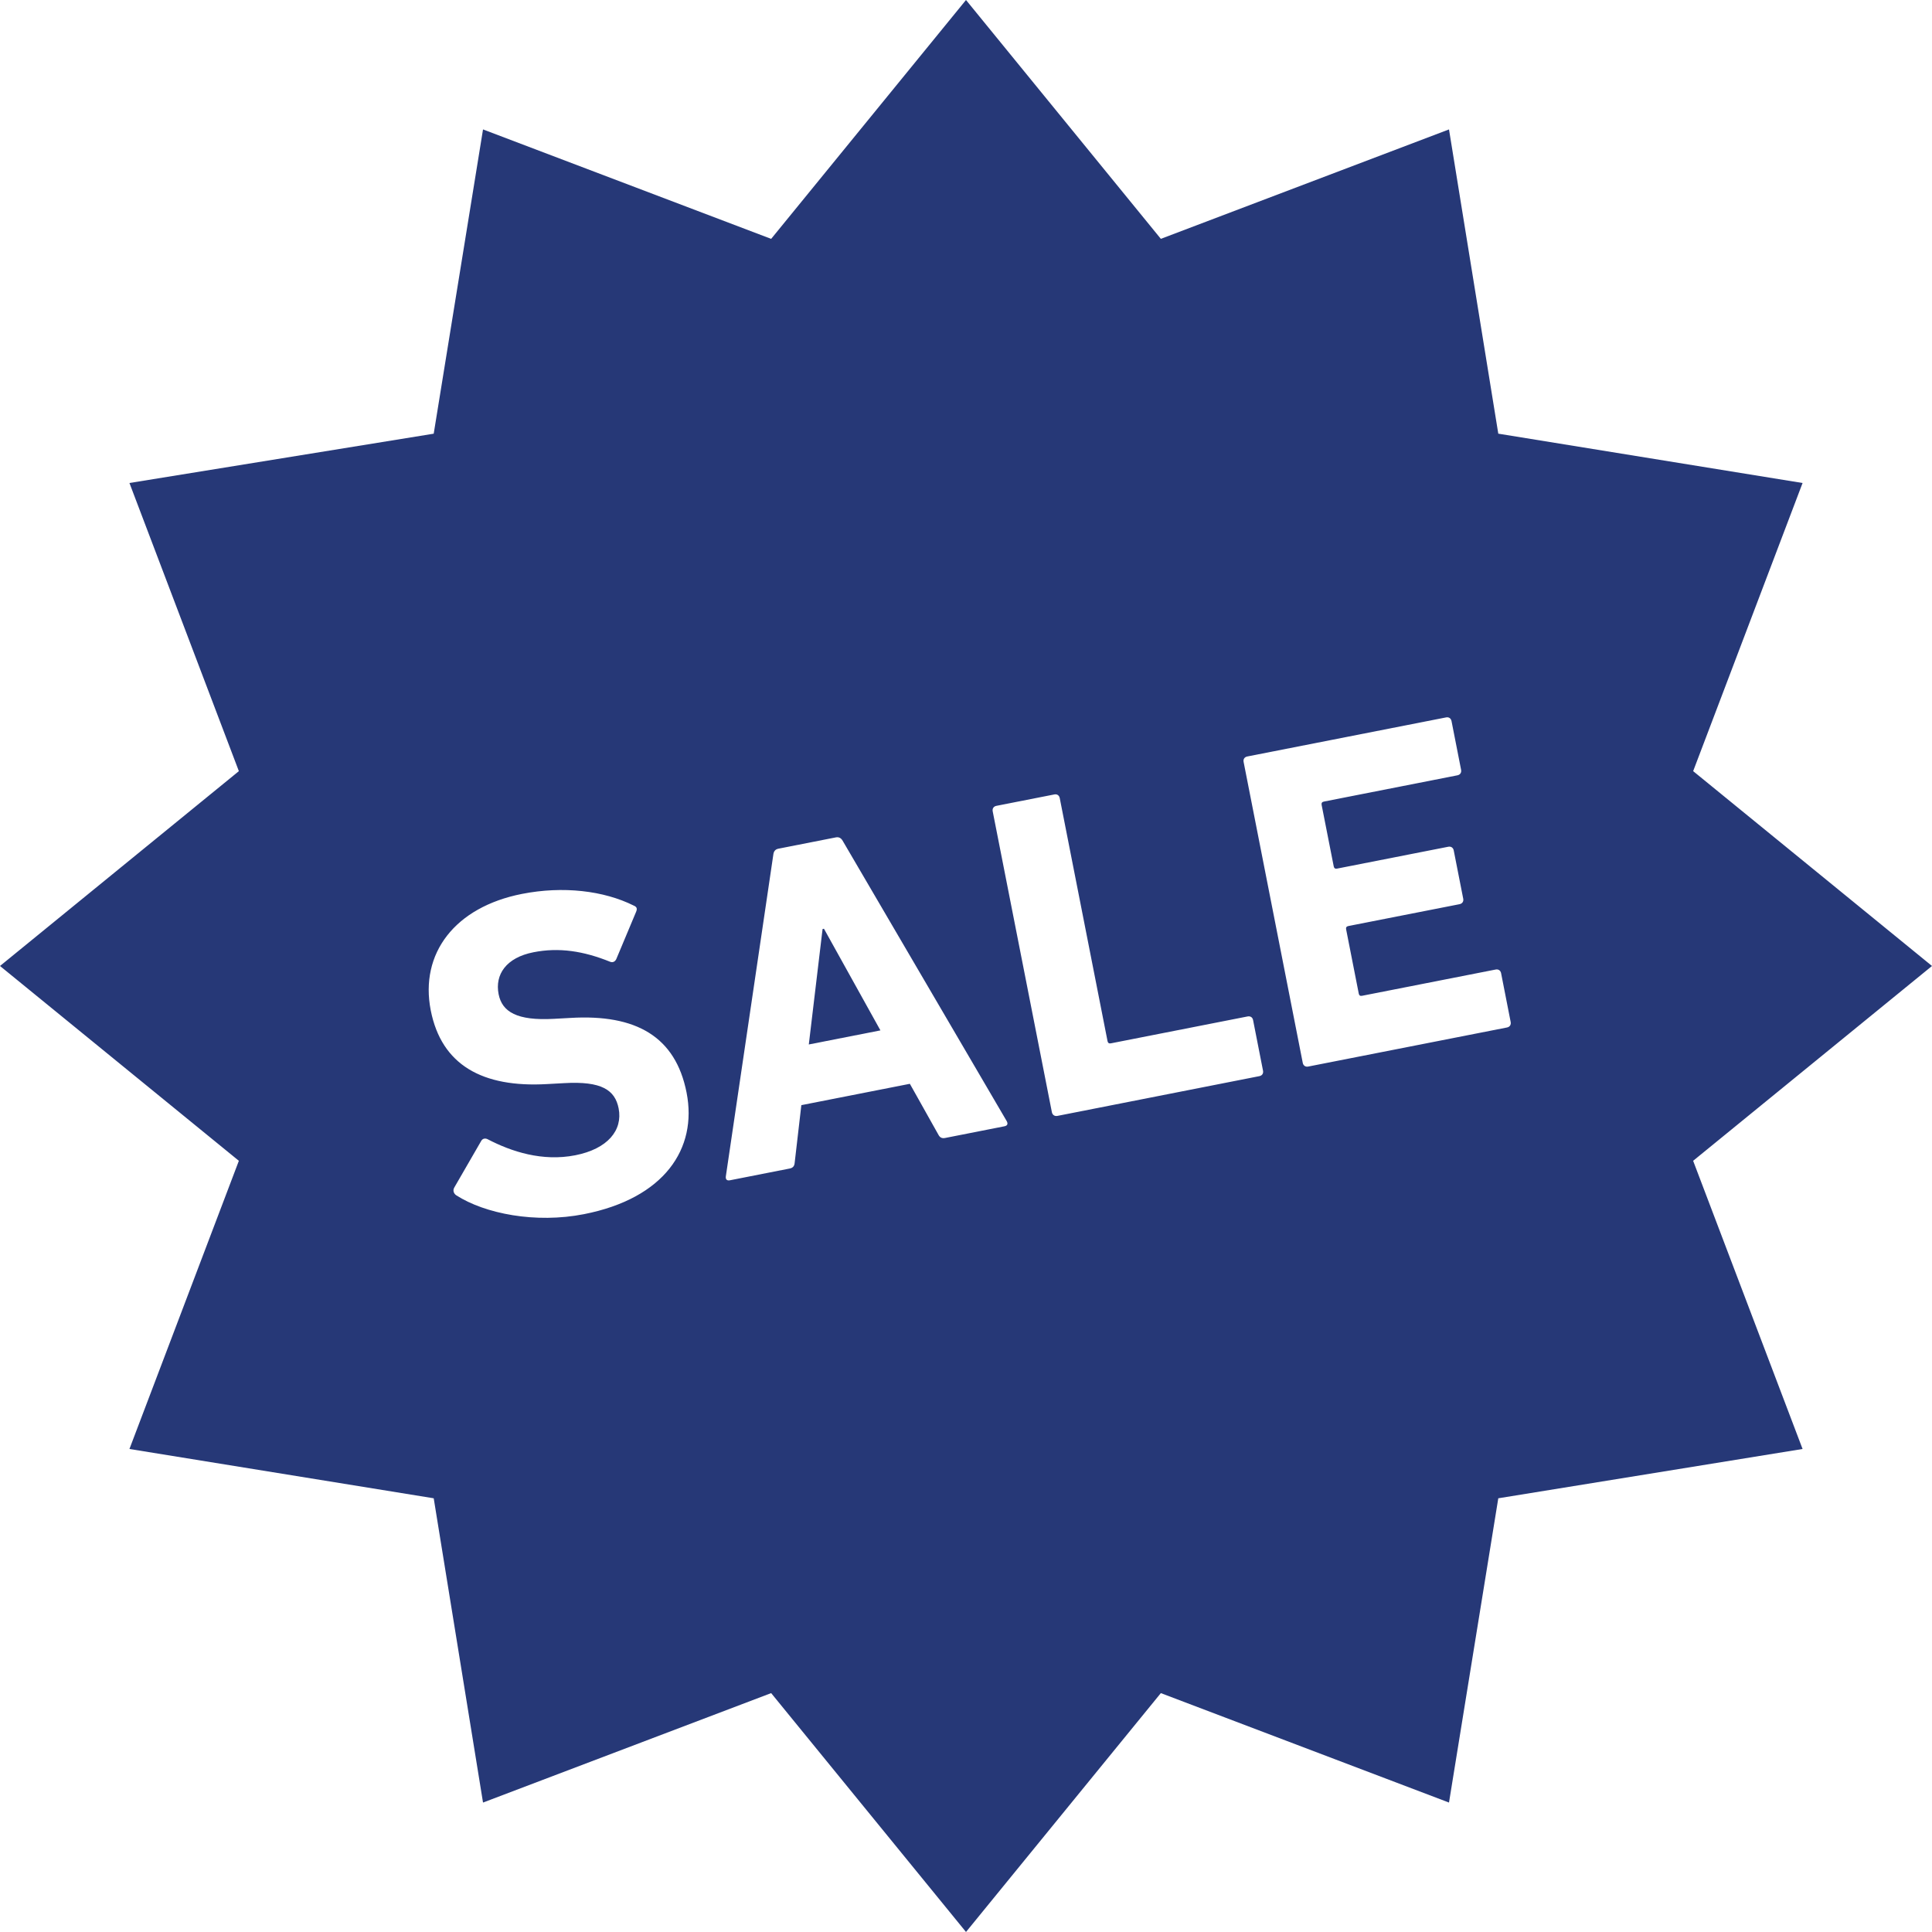 <svg width="88" height="88" viewBox="0 0 88 88" fill="none" xmlns="http://www.w3.org/2000/svg">
<path d="M37.467 42.316L36.84 47.574L40.102 46.933L37.53 42.303L37.467 42.316Z" fill="#263877"/>
<path d="M88 43.999L77.121 35.124L82.105 22L68.245 19.753L66 5.895L52.875 10.879L44 0L35.125 10.88L22.001 5.895L19.755 19.754L5.896 22L10.88 35.125L0 43.999L10.88 52.873L5.896 65.999L19.755 68.245L22.001 82.104L35.125 77.119L44 87.999L52.875 77.119L66 82.104L68.245 68.245L82.105 65.999L77.12 52.873L88 43.999ZM26.601 55.303C24.399 55.737 22.089 55.285 20.78 54.443C20.681 54.376 20.609 54.238 20.69 54.094L21.913 51.977C21.976 51.855 22.101 51.831 22.219 51.894C23.301 52.458 24.708 52.915 26.203 52.621C27.677 52.331 28.373 51.483 28.178 50.486C28.014 49.654 27.413 49.234 25.687 49.336L24.919 49.378C21.975 49.547 20.111 48.513 19.62 46.021C19.11 43.424 20.723 41.316 23.776 40.716C25.645 40.348 27.5 40.567 28.863 41.247C29.005 41.306 29.041 41.384 28.966 41.55L28.069 43.69C28.008 43.809 27.907 43.851 27.793 43.808C26.573 43.315 25.46 43.145 24.299 43.374C23.052 43.619 22.536 44.39 22.711 45.283C22.87 46.092 23.552 46.498 25.22 46.407L25.986 46.365C28.971 46.188 30.77 47.214 31.273 49.768C31.774 52.323 30.256 54.585 26.601 55.303ZM45.75 51.301L43.05 51.833C42.905 51.861 42.809 51.816 42.739 51.677L41.443 49.366L36.5 50.338L36.196 52.964C36.184 53.119 36.113 53.196 35.968 53.225L33.248 53.76C33.102 53.789 33.044 53.713 33.061 53.58L35.225 38.918C35.242 38.783 35.309 38.685 35.454 38.657L38.071 38.142C38.217 38.113 38.316 38.18 38.383 38.297L45.854 51.065C45.919 51.181 45.895 51.273 45.75 51.301ZM57.362 49.017L48.162 50.828C48.037 50.852 47.938 50.784 47.912 50.66L45.216 36.954C45.192 36.828 45.26 36.729 45.385 36.705L48.023 36.186C48.147 36.16 48.245 36.227 48.27 36.353L50.447 47.423C50.464 47.505 50.514 47.539 50.596 47.523L56.826 46.298C56.952 46.273 57.052 46.338 57.076 46.463L57.529 48.769C57.553 48.894 57.488 48.993 57.362 49.017ZM68.644 46.8L59.588 48.58C59.463 48.605 59.364 48.537 59.339 48.413L56.645 34.706C56.619 34.58 56.686 34.482 56.811 34.457L65.867 32.677C65.99 32.652 66.089 32.718 66.115 32.844L66.551 35.065C66.575 35.19 66.509 35.289 66.385 35.314L60.299 36.511C60.217 36.528 60.183 36.576 60.198 36.661L60.75 39.465C60.767 39.547 60.818 39.581 60.9 39.564L65.967 38.568C66.091 38.544 66.191 38.611 66.215 38.734L66.648 40.936C66.673 41.06 66.605 41.16 66.482 41.184L61.414 42.18C61.331 42.197 61.297 42.247 61.314 42.329L61.89 45.259C61.906 45.341 61.956 45.374 62.039 45.357L68.125 44.161C68.249 44.136 68.348 44.203 68.373 44.328L68.809 46.55C68.834 46.675 68.767 46.775 68.644 46.8Z" fill="#263877"/>
</svg>

